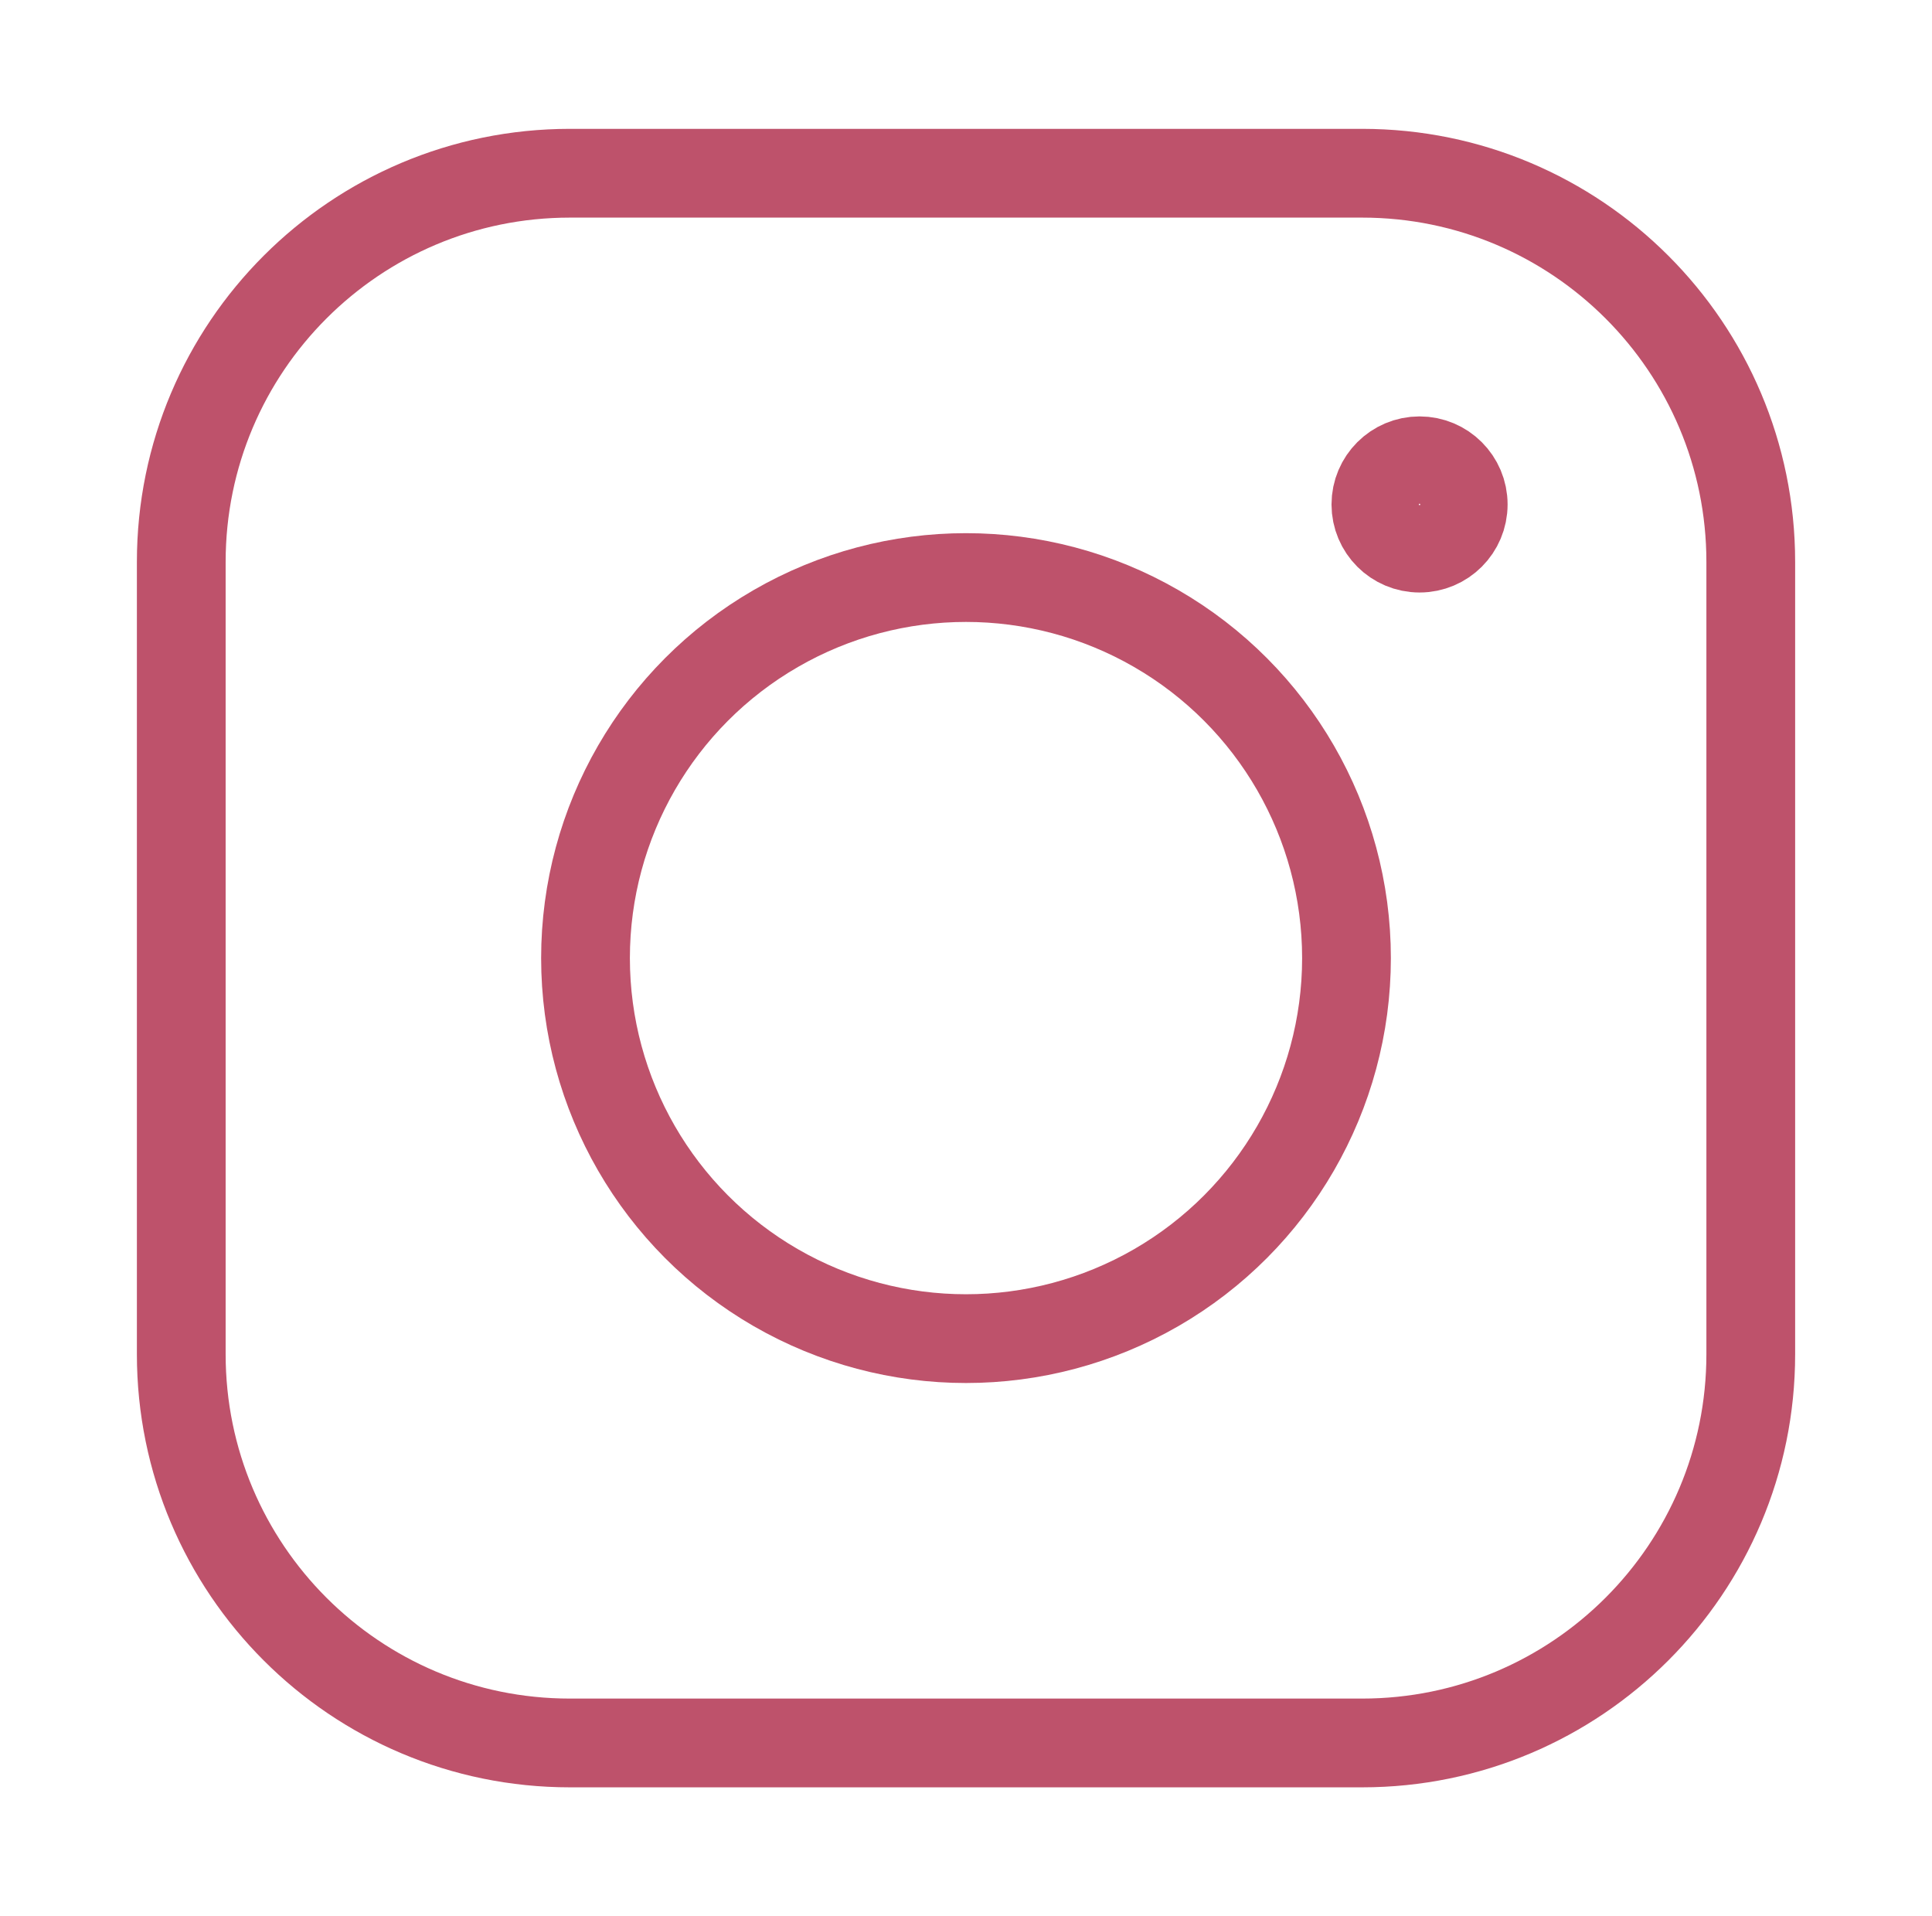 <?xml version="1.0" encoding="iso-8859-1"?>
<!-- Generator: Adobe Illustrator 26.3.1, SVG Export Plug-In . SVG Version: 6.00 Build 0)  -->
<svg version="1.1" id="Layer_1" xmlns="http://www.w3.org/2000/svg" xmlns:xlink="http://www.w3.org/1999/xlink" x="0px" y="0px"
	 viewBox="0 0 54.422 53.97" style="enable-background:new 0 0 54.422 53.97;" xml:space="preserve">
<g>
	<circle style="fill:none;stroke:#BE526B;stroke-width:2.5;stroke-miterlimit:10;" cx="27.211" cy="26.985" r="10.718"/>
	<circle style="fill:none;stroke:#BE526B;stroke-width:2.5;stroke-miterlimit:10;" cx="39.987" cy="14.208" r="1.23"/>
	<path style="fill:none;stroke:#BE526B;stroke-width:2.5;stroke-miterlimit:10;" d="M38.368,49.091H16.054
		c-6.047,0-10.948-4.902-10.948-10.948V15.827c0-6.047,4.902-10.948,10.948-10.948h22.315c6.047,0,10.948,4.902,10.948,10.948
		v22.315C49.317,44.189,44.415,49.091,38.368,49.091z"/>
</g>
</svg>
